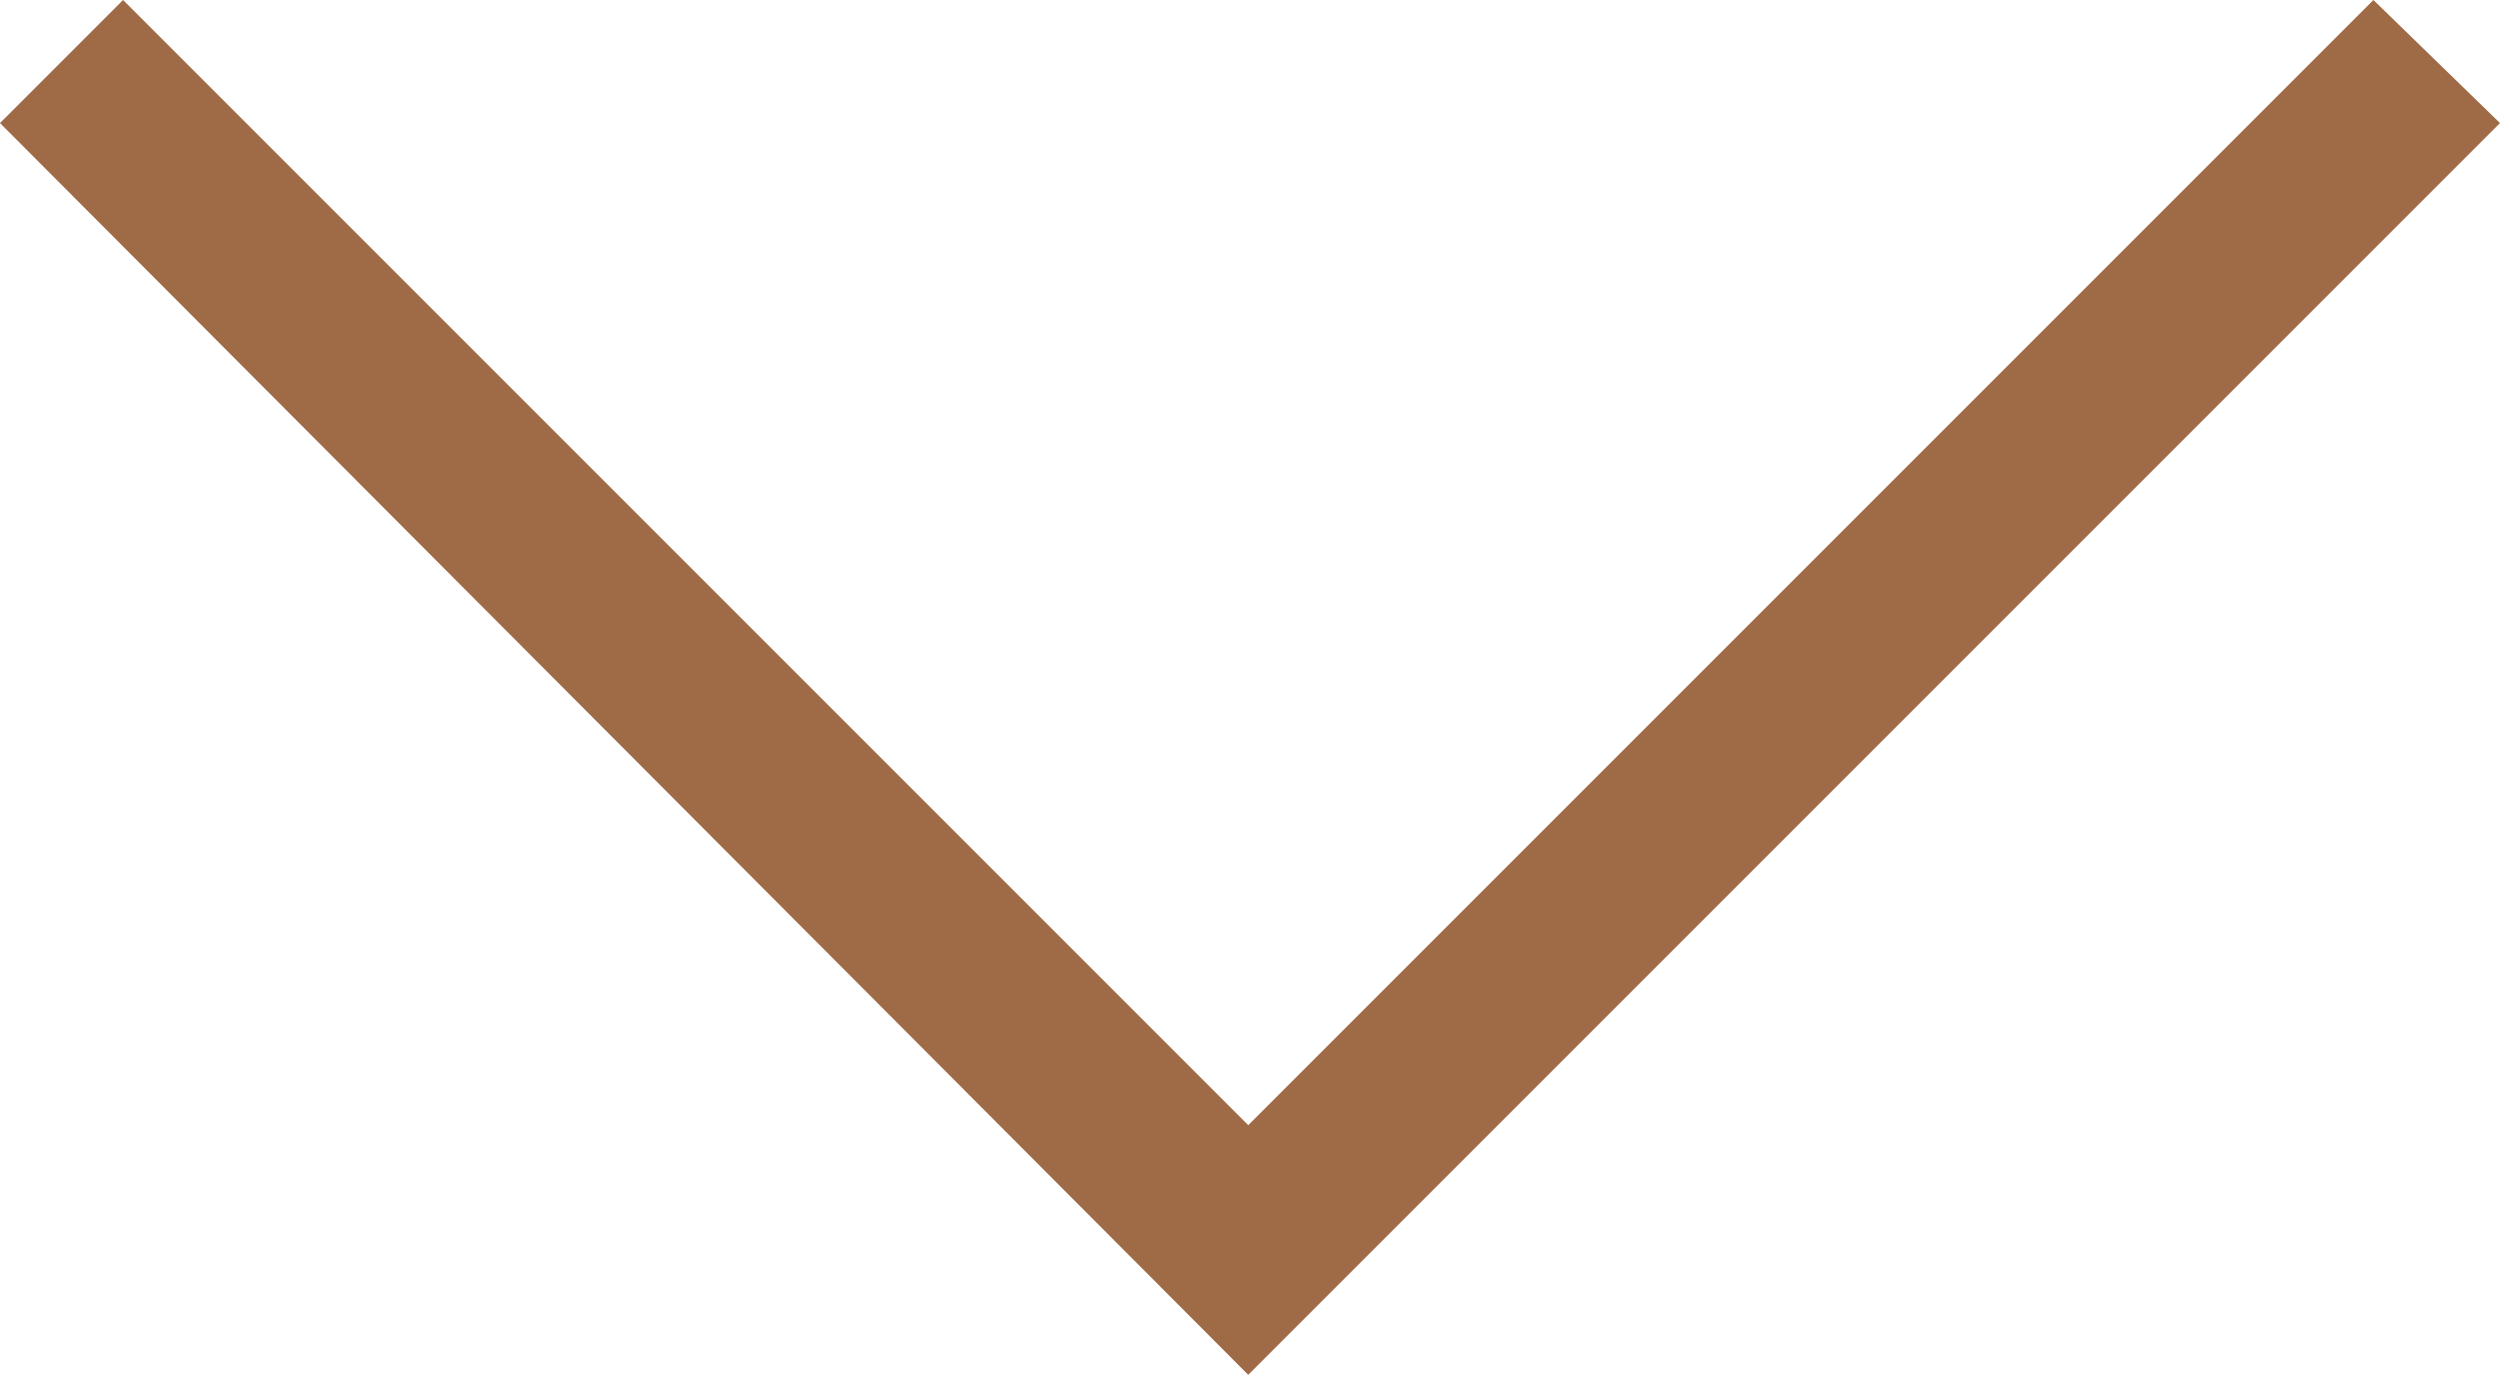 <svg xmlns="http://www.w3.org/2000/svg" id="Ebene_1" x="0" y="0" viewBox="0 0 71.1 39.1" style="enable-background:new 0 0 71.1 39.1" xml:space="preserve"><style>.st0{fill:#9f6b47}</style><path class="st0" d="m40.2-253.2-63.9 63.9 36.5 36.5 3.5-3.6-32.9-32.9 56.8-56.8M67.5 0l-32 32-32-32L0 3.5l35.5 35.6L71.1 3.5z"></path></svg>